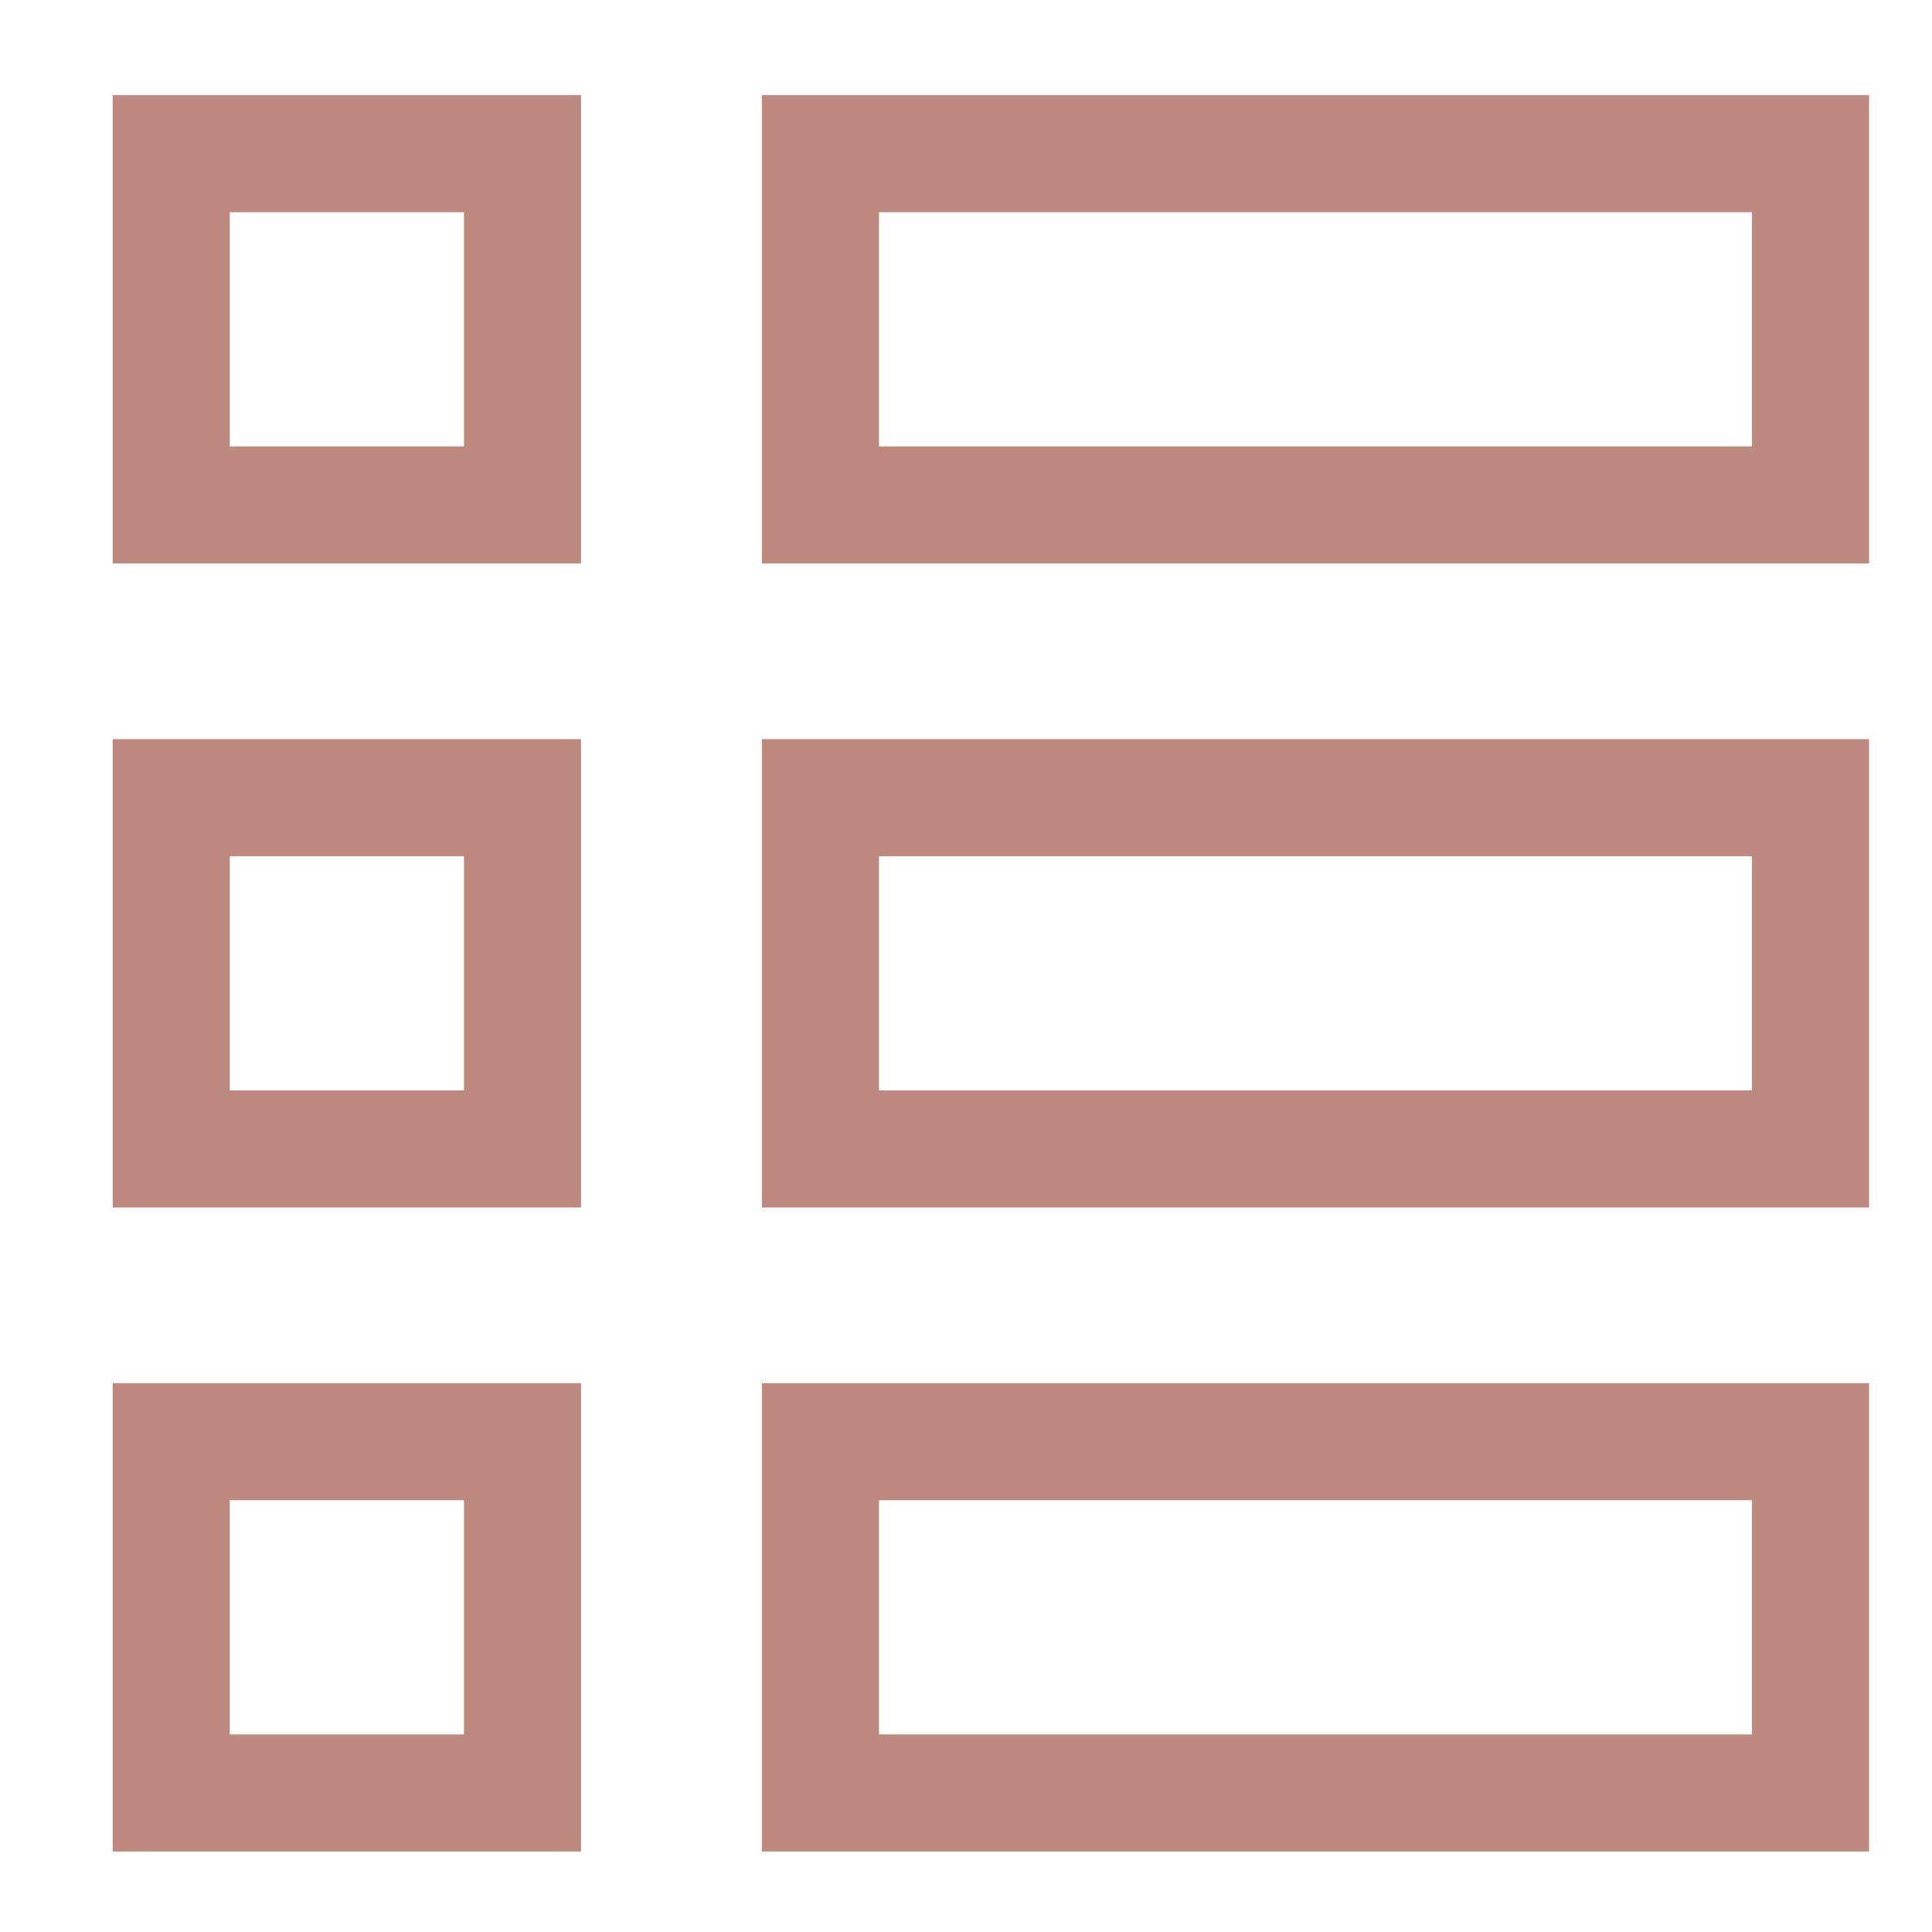 <svg width="33" height="33" viewBox="0 0 33 33" fill="none" xmlns="http://www.w3.org/2000/svg">
<path d="M9.925 1.625H1.925V9.625H9.925V1.625ZM7.925 7.625H3.925V3.625H7.925V7.625Z" fill="#BD897E"/>
<path d="M13.014 9.625H31.925V1.625H13.014V9.625ZM15.014 3.625H29.925V7.625H15.014V3.625Z" fill="#BD897E"/>
<path d="M9.925 12.625H1.925V20.625H9.925V12.625ZM7.925 18.625H3.925V14.625H7.925V18.625Z" fill="#BD897E"/>
<path d="M13.014 20.625H31.925V12.625H13.014V20.625ZM15.014 14.625H29.925V18.625H15.014V14.625Z" fill="#BD897E"/>
<path d="M9.925 23.625H1.925V31.625H9.925V23.625ZM7.925 29.625H3.925V25.625H7.925V29.625Z" fill="#BD897E"/>
<path d="M13.014 31.625H31.925V23.625H13.014V31.625ZM15.014 25.625H29.925V29.625H15.014V25.625Z" fill="#BD897E"/>
</svg>
